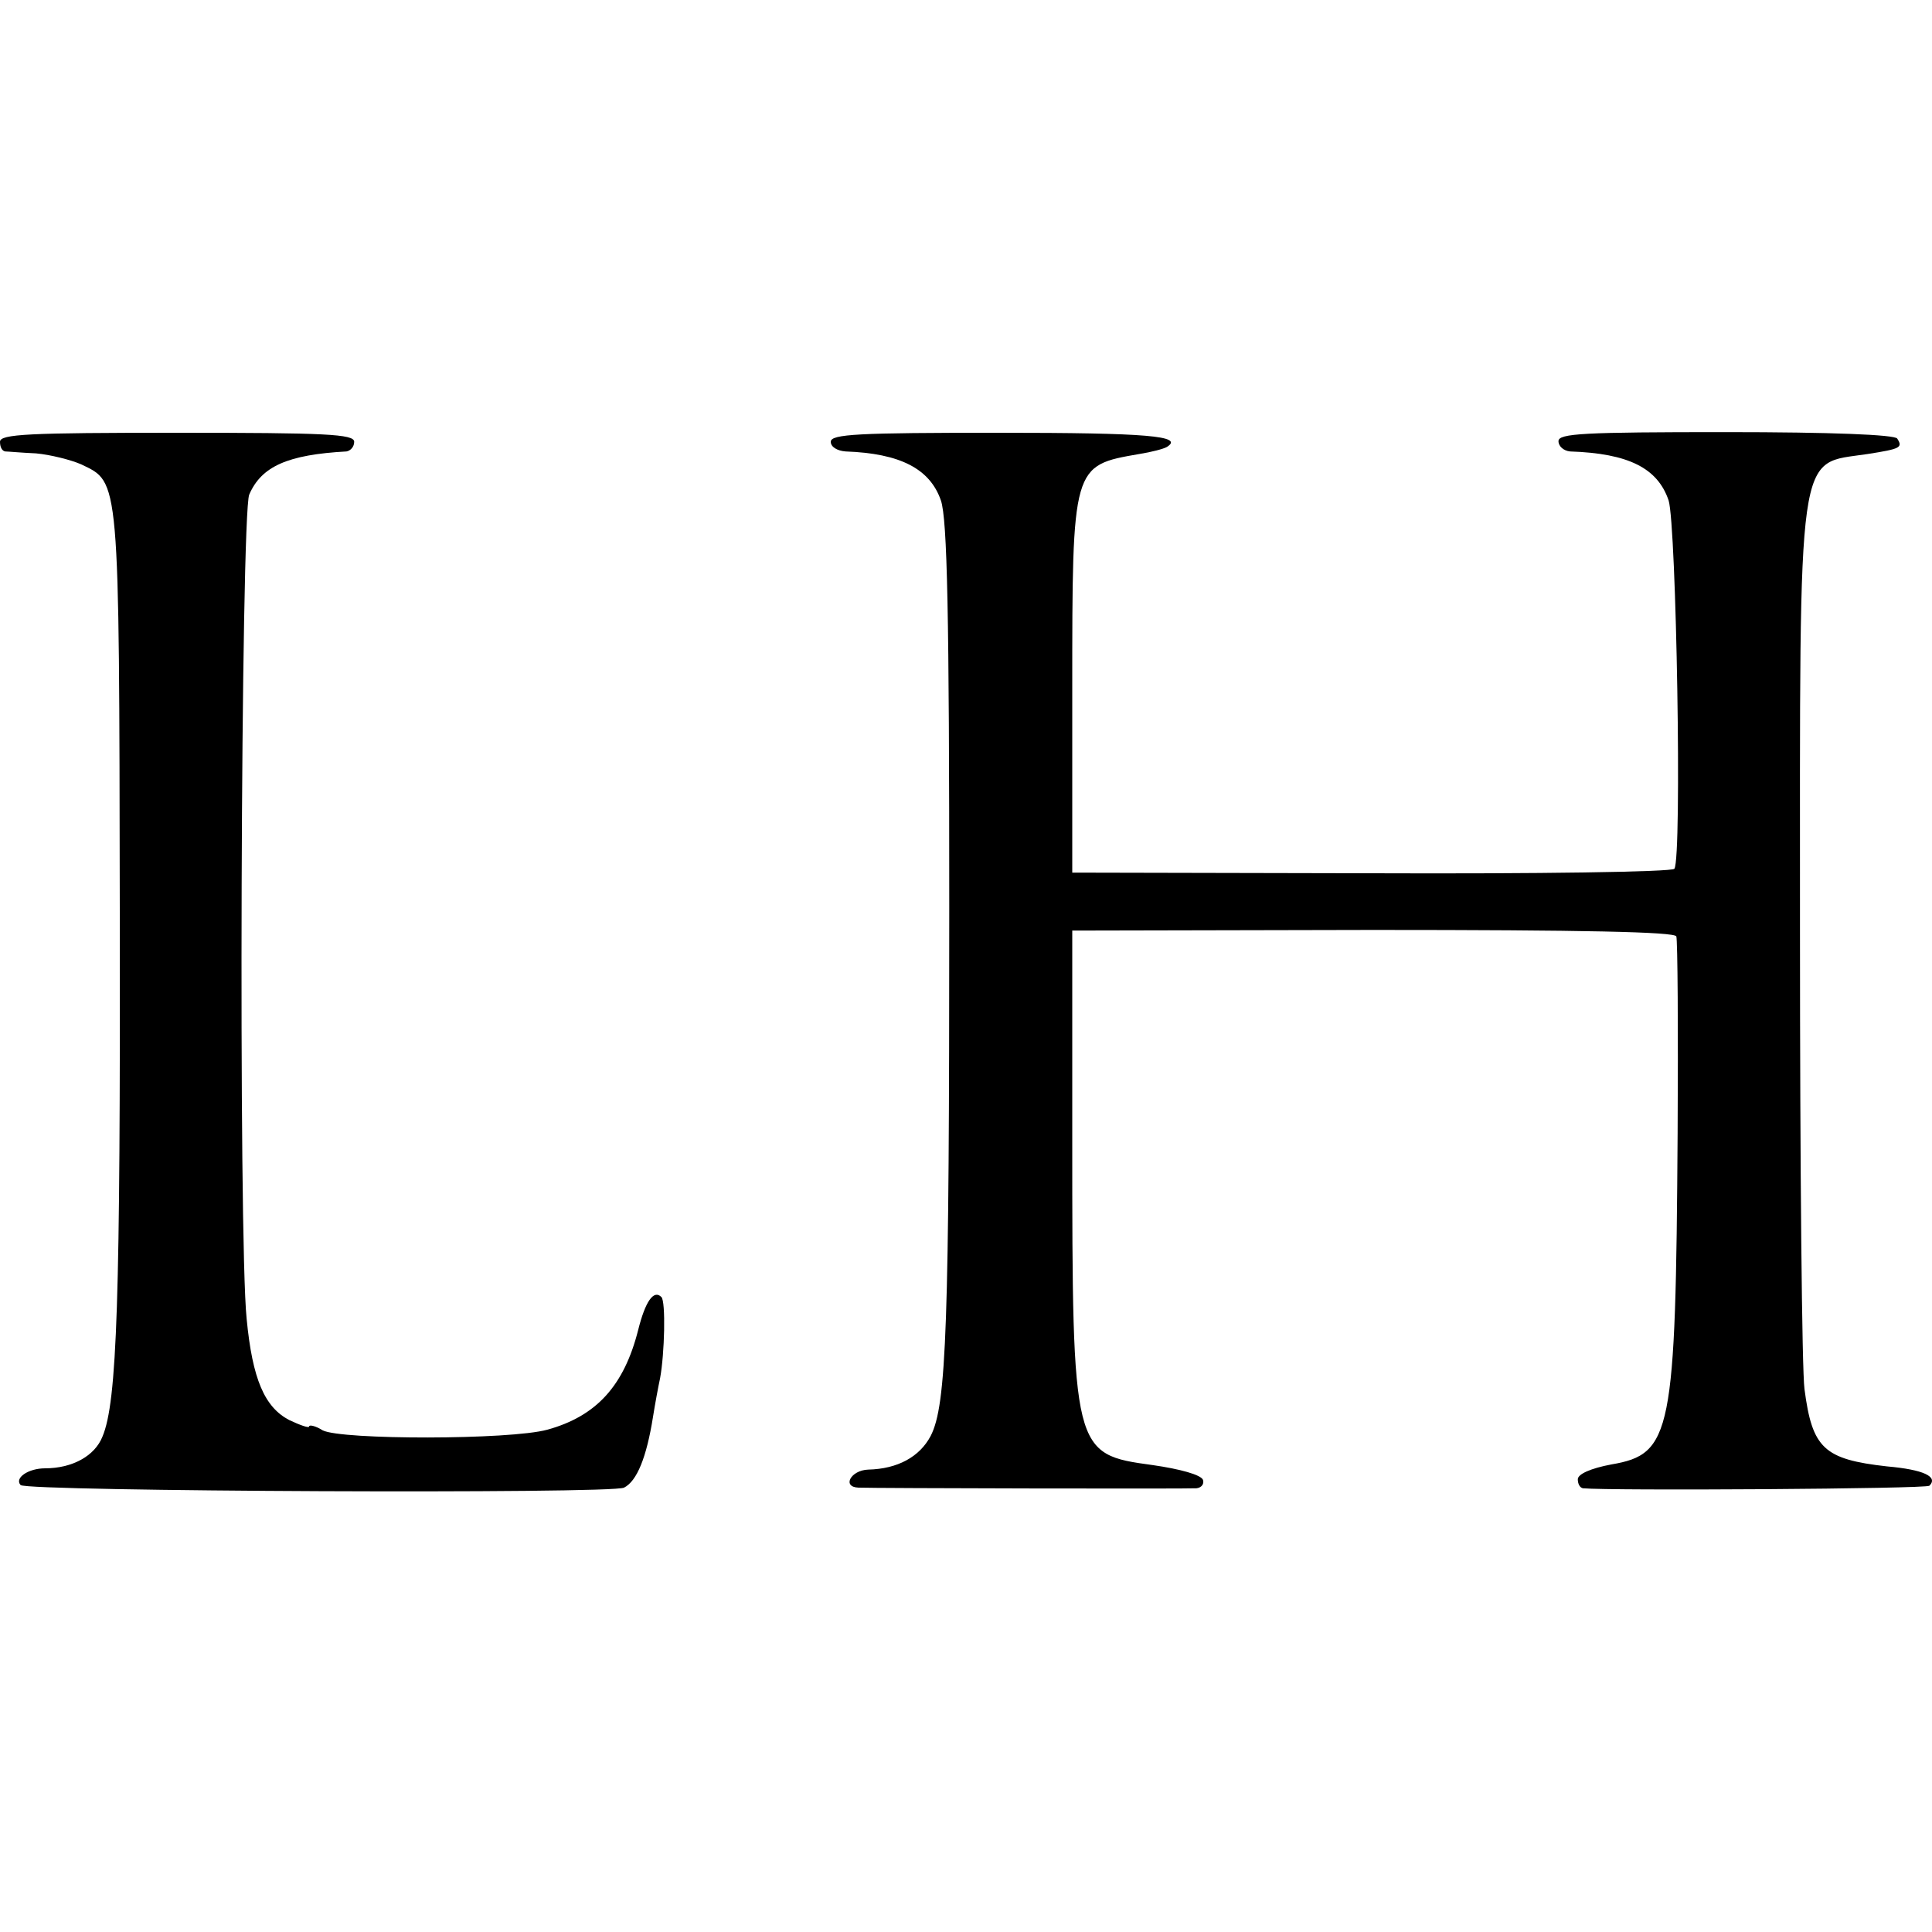 <?xml version="1.0" standalone="no"?>
<!DOCTYPE svg PUBLIC "-//W3C//DTD SVG 20010904//EN"
 "http://www.w3.org/TR/2001/REC-SVG-20010904/DTD/svg10.dtd">
<svg version="1.0" xmlns="http://www.w3.org/2000/svg"
 width="300pt" height="300pt" viewBox="0 0 300 300"
 preserveAspectRatio="xMidYMid meet">
<g transform="translate(0,300) scale(0.1,-0.1)"
fill="#000000" stroke="none">
<path d="M0 2314 c0 -8 3 -14 8 -15 4 0 25 -2 48 -3 22 -2 54 -10 70 -17 60
-29 59 -14 60 -694 1 -602 -4 -762 -27 -816 -12 -30 -47 -49 -89 -49 -26 0
-48 -15 -38 -26 11 -10 919 -14 937 -4 20 10 35 47 45 110 3 19 8 46 11 60 7
38 9 119 2 126 -12 12 -25 -7 -36 -51 -22 -87 -65 -134 -141 -155 -58 -16
-320 -16 -349 -1 -11 7 -21 9 -21 6 0 -3 -14 2 -31 10 -38 20 -57 63 -66 157
-13 125 -9 1249 4 1280 19 44 60 62 151 67 6 1 12 7 12 15 0 12 -44 14 -275
14 -231 0 -275 -2 -275 -14z"/>
<path d="M1290 2314 c0 -8 10 -14 23 -15 85 -3 131 -27 148 -76 10 -29 13
-178 13 -633 0 -649 -4 -772 -29 -820 -17 -32 -51 -51 -97 -52 -27 -1 -41 -27
-15 -28 22 -1 512 -2 525 -1 8 1 12 7 10 13 -3 8 -36 17 -78 23 -124 17 -125
18 -125 505 l0 325 467 1 c328 0 468 -3 471 -10 2 -6 3 -144 2 -306 -3 -466
-9 -498 -103 -514 -32 -6 -52 -15 -52 -23 0 -7 3 -13 8 -14 43 -4 534 -1 538
4 14 14 -9 25 -66 30 -98 11 -116 28 -128 120 -4 29 -7 347 -7 707 0 771 -6
728 105 745 51 8 55 10 46 24 -4 6 -101 10 -266 10 -221 0 -260 -2 -260 -14 0
-8 8 -15 18 -16 91 -3 136 -26 153 -76 12 -38 21 -554 9 -572 -3 -5 -214 -8
-470 -7 l-465 1 0 285 c0 348 0 347 104 365 19 3 38 8 43 11 27 17 -29 22
-262 22 -217 0 -260 -2 -260 -14z"/>
</g>
</svg>

